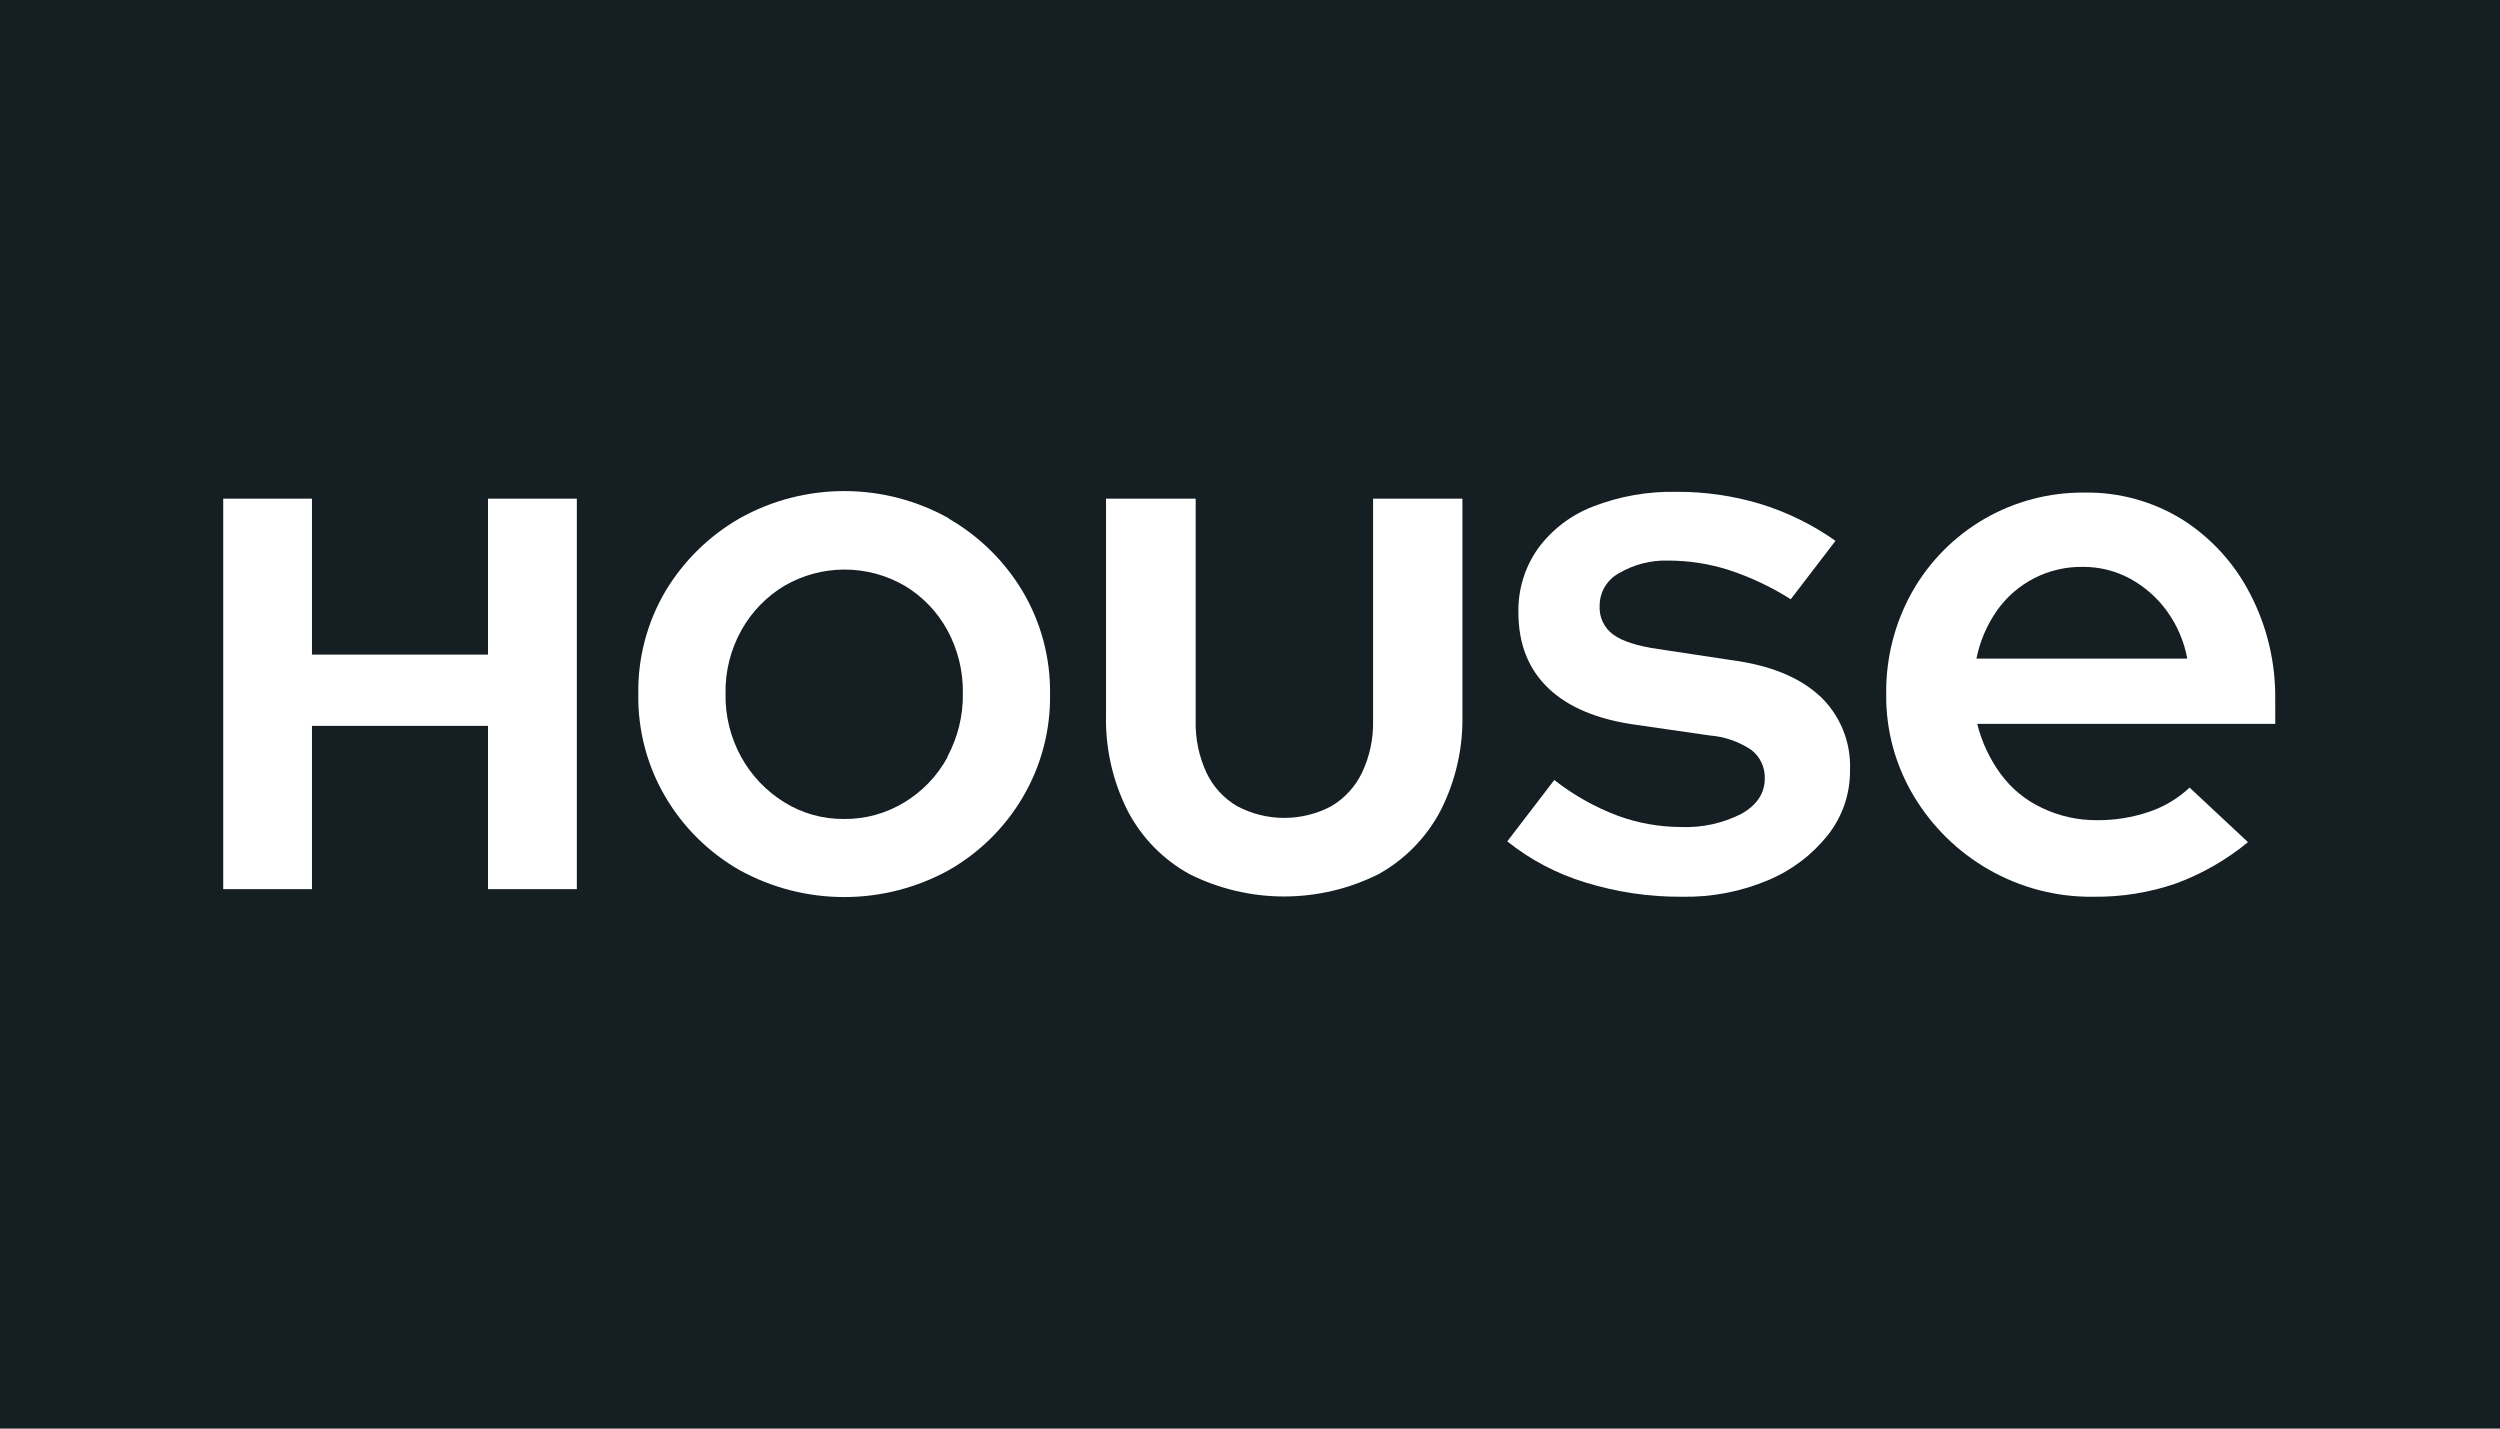 <svg width="56" height="32" viewBox="0 0 56 32" fill="none" xmlns="http://www.w3.org/2000/svg">
<rect width="56" height="32" fill="#151E23"/>
<g clip-path="url(#clip0_1167_9105)">
<path d="M50.965 15.67C50.976 14.843 50.782 14.026 50.398 13.293C50.049 12.616 49.527 12.045 48.884 11.637C48.224 11.229 47.461 11.02 46.685 11.034C45.904 11.027 45.136 11.229 44.459 11.618C43.783 12.008 43.223 12.571 42.837 13.25C42.442 13.952 42.24 14.746 42.251 15.551C42.242 16.355 42.456 17.146 42.871 17.835C43.279 18.516 43.855 19.081 44.544 19.476C45.257 19.886 46.067 20.098 46.89 20.087C47.52 20.095 48.146 19.995 48.741 19.79C49.327 19.574 49.873 19.261 50.355 18.864L49.047 17.642C48.787 17.886 48.477 18.071 48.138 18.185C47.764 18.312 47.37 18.375 46.975 18.372C46.549 18.376 46.128 18.282 45.744 18.099C45.371 17.925 45.049 17.66 44.808 17.327C44.565 16.993 44.389 16.615 44.29 16.214H50.966L50.965 15.67ZM44.272 14.753C44.35 14.362 44.51 13.992 44.739 13.666C44.956 13.362 45.243 13.116 45.576 12.947C45.909 12.778 46.278 12.693 46.651 12.698C47.021 12.695 47.387 12.785 47.712 12.961C48.037 13.138 48.318 13.385 48.536 13.683C48.767 14.001 48.924 14.367 48.995 14.753H44.272Z" fill="white"/>
<path d="M40.758 15.587C40.304 15.168 39.647 14.901 38.787 14.787L37.139 14.538C36.675 14.47 36.341 14.364 36.137 14.215C36.036 14.142 35.956 14.044 35.902 13.932C35.849 13.819 35.825 13.695 35.832 13.57C35.831 13.421 35.871 13.274 35.947 13.145C36.024 13.017 36.133 12.911 36.265 12.84C36.601 12.642 36.987 12.544 37.377 12.557C37.836 12.558 38.292 12.629 38.729 12.769C39.215 12.929 39.68 13.149 40.113 13.423L41.115 12.115C40.597 11.749 40.023 11.468 39.416 11.283C38.815 11.104 38.191 11.014 37.564 11.017C36.92 11.002 36.279 11.115 35.679 11.348C35.187 11.538 34.759 11.865 34.448 12.291C34.155 12.708 34.002 13.207 34.012 13.717C34.012 14.421 34.235 14.987 34.682 15.415C35.13 15.844 35.785 16.117 36.647 16.236L38.294 16.474C38.628 16.5 38.95 16.611 39.228 16.797C39.326 16.872 39.405 16.969 39.457 17.081C39.51 17.192 39.535 17.314 39.531 17.438C39.531 17.766 39.358 18.029 39.013 18.227C38.591 18.443 38.12 18.546 37.646 18.525C37.163 18.523 36.684 18.437 36.231 18.27C35.721 18.077 35.244 17.808 34.816 17.472L33.763 18.847C34.28 19.26 34.871 19.571 35.503 19.764C36.21 19.984 36.946 20.093 37.686 20.087C38.348 20.099 39.005 19.972 39.614 19.713C40.136 19.494 40.594 19.146 40.946 18.703C41.272 18.29 41.446 17.777 41.44 17.251C41.453 16.941 41.399 16.632 41.282 16.345C41.165 16.058 40.987 15.799 40.761 15.587" fill="white"/>
<path d="M30.757 16.15C30.765 16.548 30.681 16.942 30.512 17.302C30.362 17.617 30.122 17.881 29.821 18.059C29.497 18.231 29.134 18.321 28.767 18.321C28.399 18.321 28.038 18.231 27.713 18.059C27.411 17.883 27.17 17.619 27.022 17.302C26.856 16.941 26.774 16.547 26.783 16.15V11.17H24.775V16.01C24.757 16.758 24.924 17.499 25.262 18.167C25.574 18.765 26.056 19.257 26.648 19.582C27.305 19.91 28.029 20.081 28.763 20.081C29.497 20.081 30.221 19.91 30.877 19.582C31.467 19.255 31.949 18.763 32.264 18.167C32.605 17.5 32.775 16.759 32.758 16.01V11.17H30.757V16.15Z" fill="white"/>
<path d="M21.254 11.611C20.538 11.21 19.731 11 18.91 11C18.089 11 17.282 11.21 16.567 11.611C15.883 12.004 15.312 12.566 14.906 13.242C14.495 13.941 14.284 14.74 14.298 15.551C14.286 16.36 14.496 17.156 14.906 17.852C15.307 18.534 15.88 19.099 16.567 19.491C17.284 19.887 18.09 20.094 18.91 20.094C19.73 20.094 20.536 19.887 21.254 19.491C21.938 19.101 22.509 18.538 22.909 17.86C23.32 17.163 23.532 16.367 23.521 15.558C23.534 14.747 23.322 13.947 22.909 13.249C22.506 12.573 21.936 12.012 21.254 11.618M21.22 16.968C20.994 17.381 20.663 17.727 20.26 17.971C19.851 18.221 19.381 18.351 18.902 18.345C18.431 18.349 17.968 18.22 17.568 17.971C17.166 17.723 16.834 17.375 16.605 16.961C16.363 16.523 16.241 16.029 16.252 15.529C16.244 15.034 16.367 14.546 16.609 14.114C16.837 13.705 17.168 13.364 17.568 13.123C17.978 12.884 18.444 12.758 18.919 12.758C19.393 12.758 19.859 12.884 20.269 13.123C20.668 13.363 20.996 13.705 21.22 14.114C21.456 14.547 21.576 15.035 21.568 15.529C21.576 16.026 21.456 16.517 21.22 16.955" fill="white"/>
<path d="M10.931 14.663H6.988V11.17H5V19.917H6.988V16.26H10.931V19.917H12.921V11.17H10.931V14.663Z" fill="white"/>
</g>
<defs>
<clipPath id="clip0_1167_9105">
<rect width="46" height="9.094" fill="white" transform="translate(5 11)"/>
</clipPath>
</defs>
</svg>
